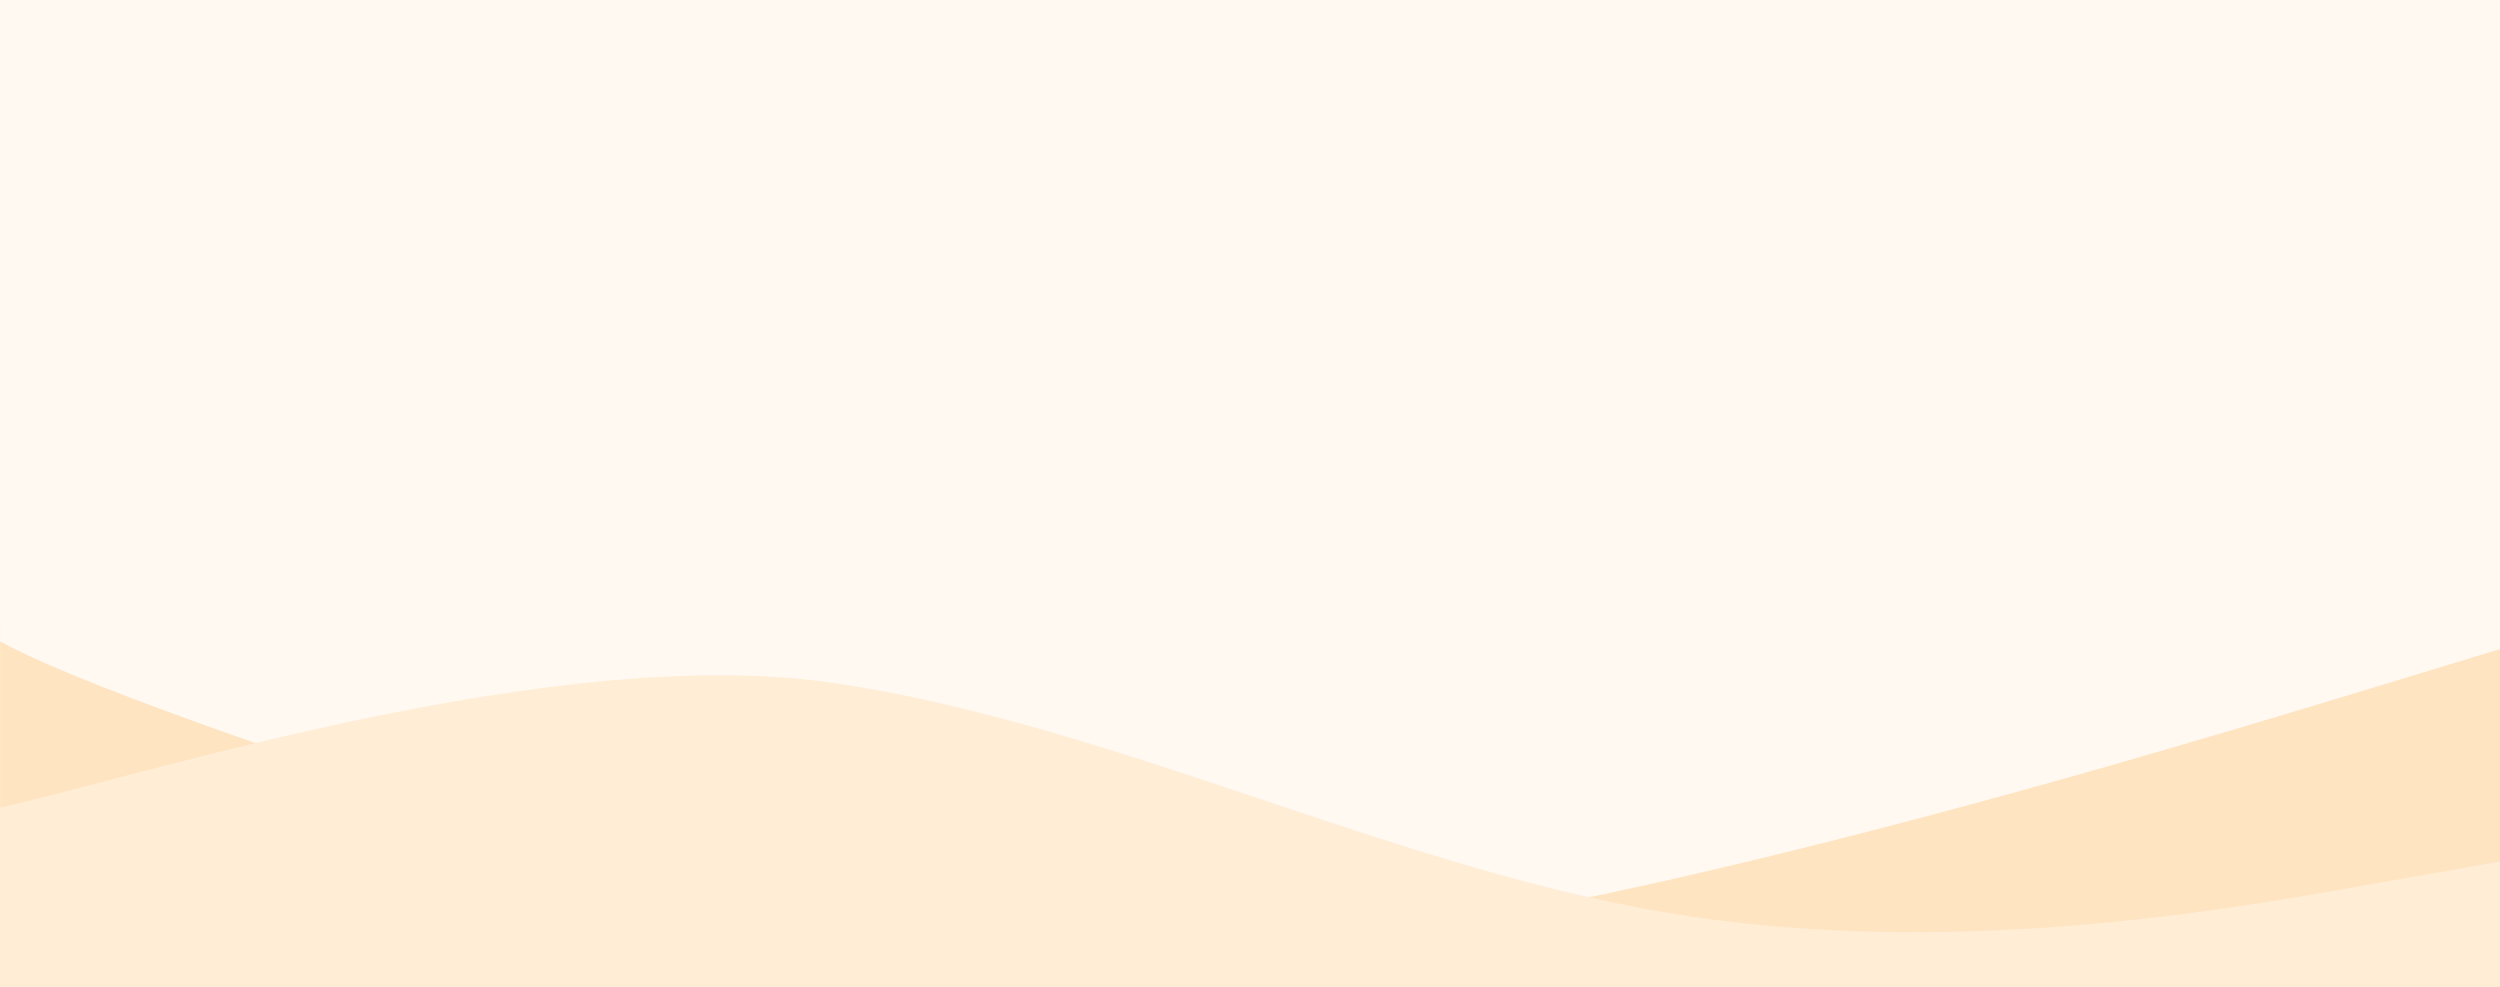 <svg width="1520" height="600" viewBox="0 0 1520 600" fill="none" xmlns="http://www.w3.org/2000/svg">
<rect x="0" y="0" width="1520" height="600" fill="#333333" stroke="none"/>
<g clip-path="url(#clip0_314_3965)">
<path d="M1520 -167H0V655H1520V-167Z" fill="#FFF9F2"/>
<path d="M0.042 310L0.042 377.022C-84.4 377.022 337.811 518.795 506.695 558.578C675.579 598.221 844.463 573.392 1013.35 535.301C1182.23 497.21 1351.12 445.858 1435.56 420.323L1520 394.646V729H1435.56C1351.12 729 1182.23 729 1013.35 729C844.463 729 675.579 729 506.695 729C337.811 729 168.926 729 84.484 729H0.042V310Z" fill="#FFE4C2"/>
<path d="M0 464.969V491C84.444 472.523 337.778 390.45 506.667 415.222C675.556 439.994 844.444 526.493 1013.33 554.92C1182.22 583.347 1351.11 553.701 1435.56 538.676L1520 523.853V800H1435.56C1351.11 800 1182.22 800 1013.33 800C844.444 800 675.556 800 506.667 800C337.778 800 168.889 800 84.444 800H0V464.969Z" fill="#FFEDD6"/>
</g>
<defs>
<clipPath id="clip0_314_3965">
<rect width="1520" height="600" fill="white"/>
</clipPath>
</defs>
</svg>
